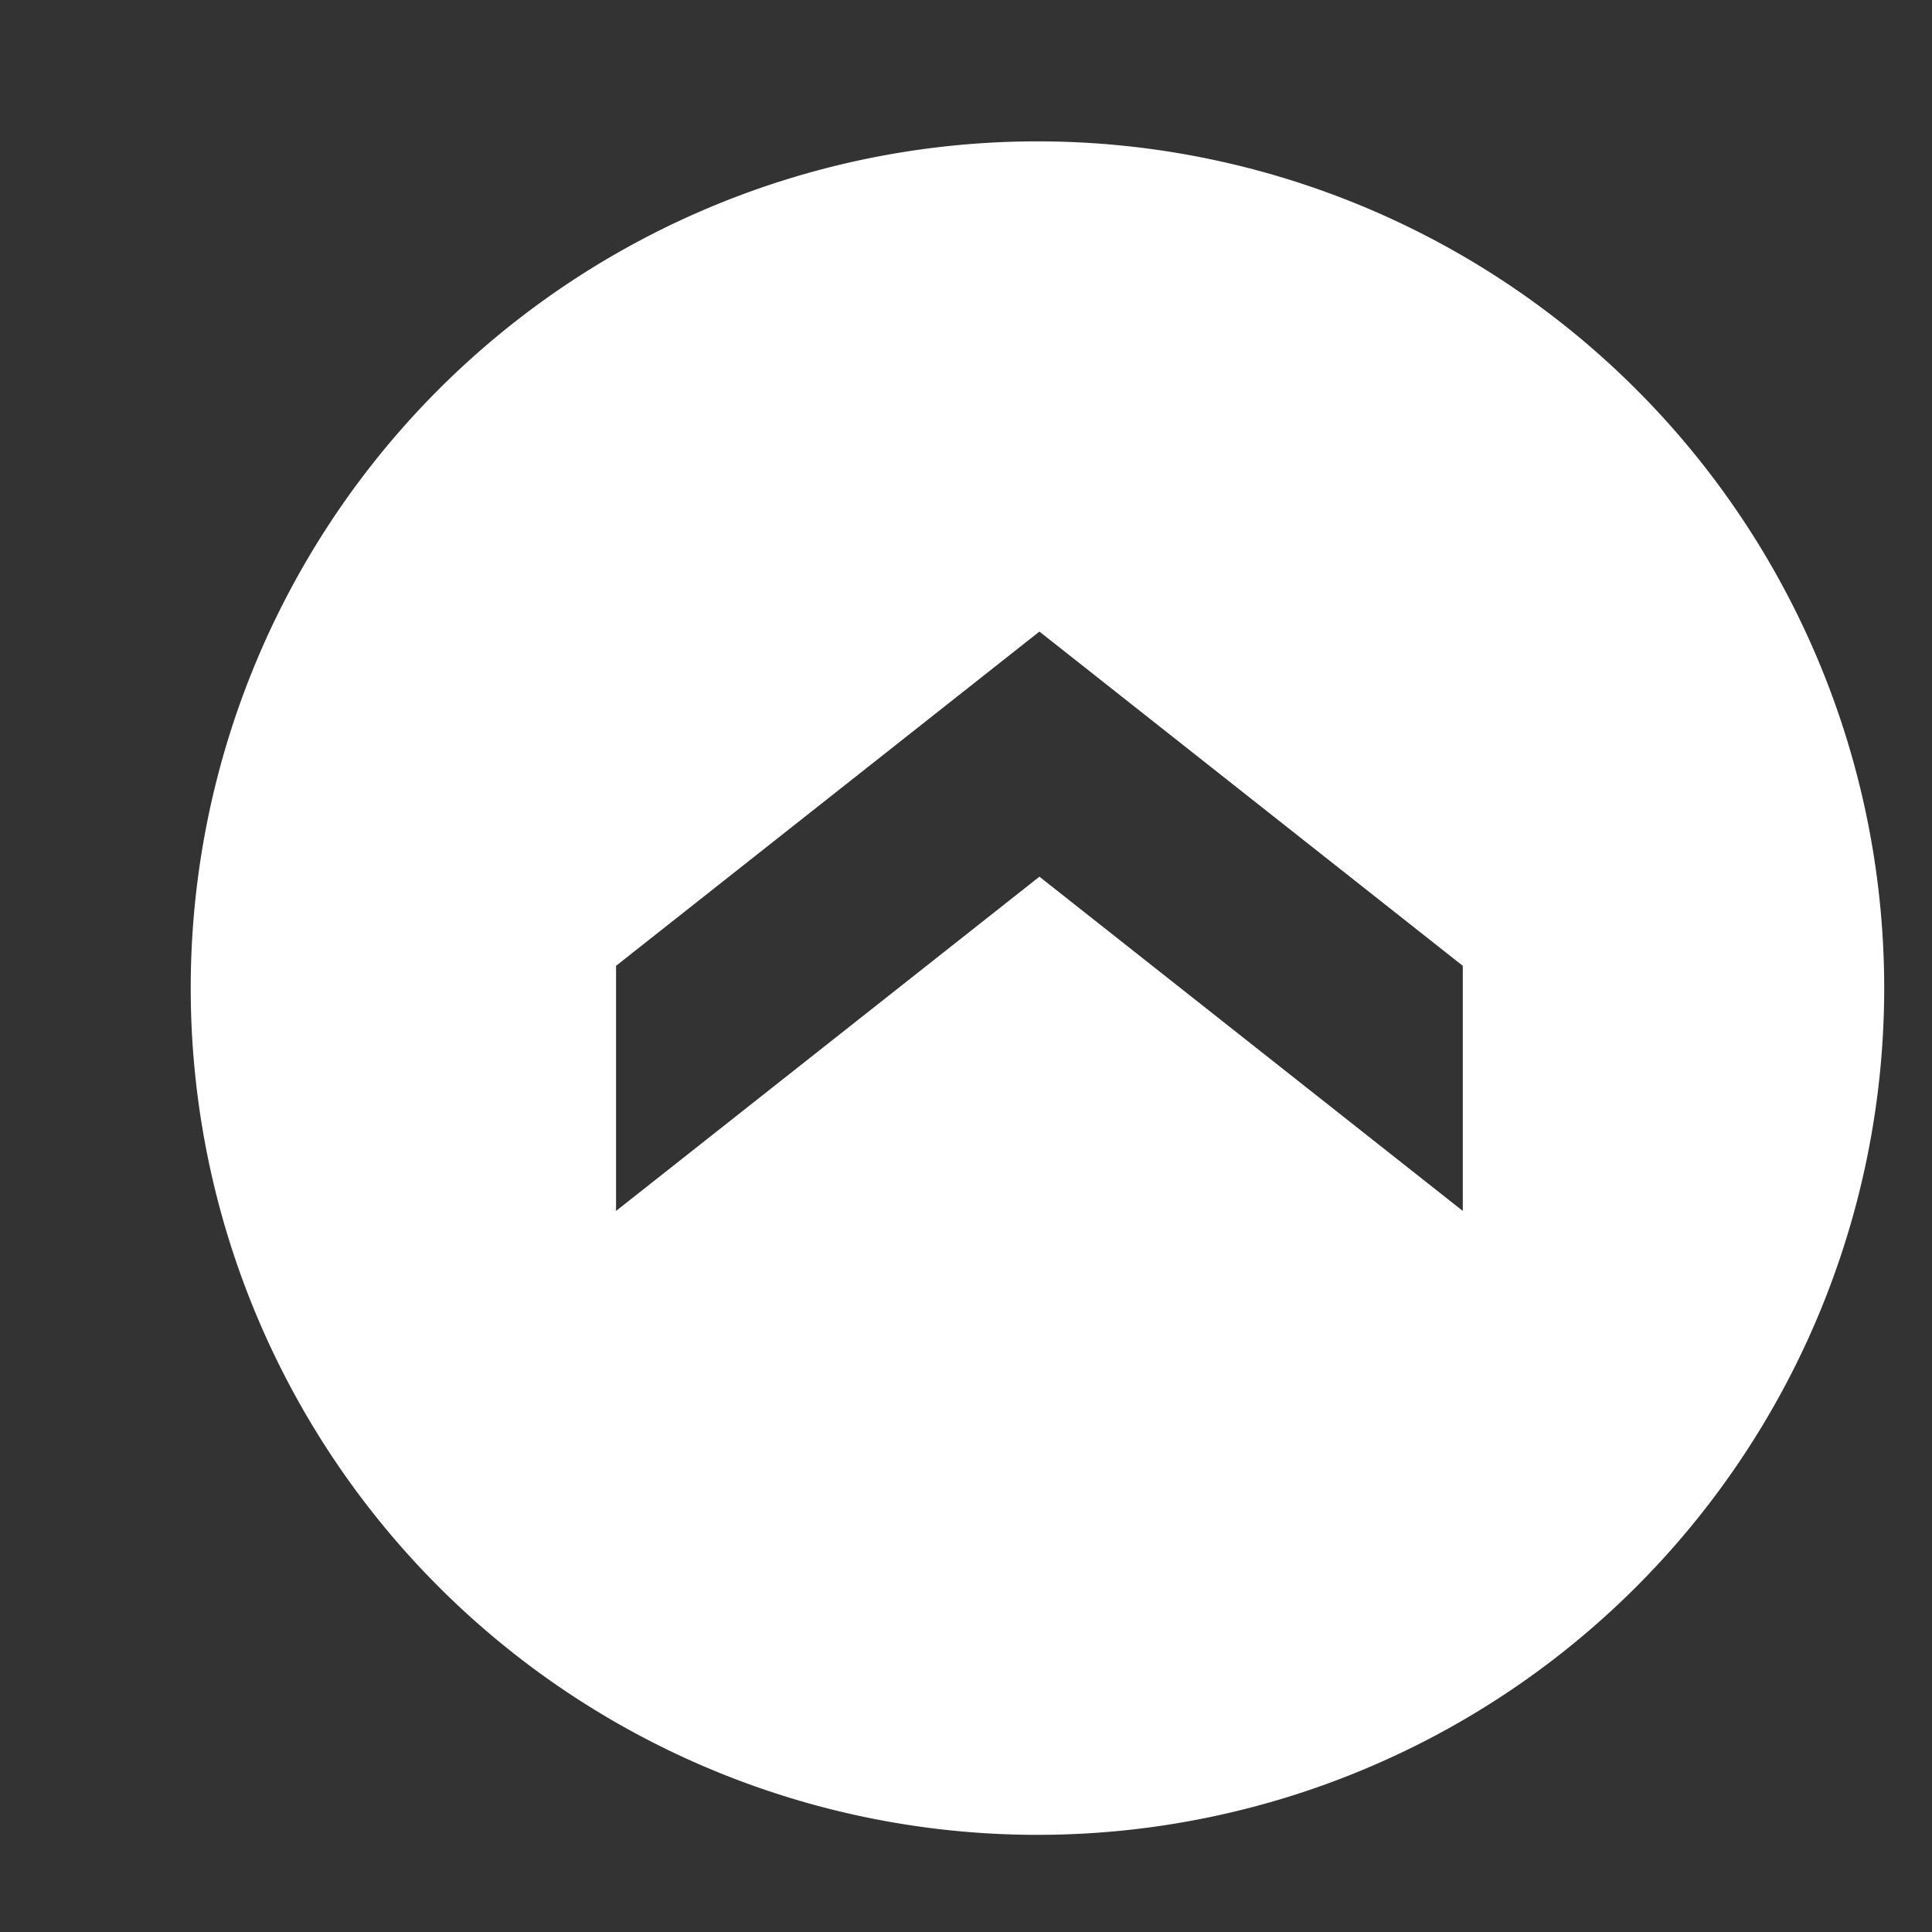 <svg xmlns:rdf="http://www.w3.org/1999/02/22-rdf-syntax-ns#" xmlns="http://www.w3.org/2000/svg" height="80" width="80" version="1.1" xmlns:cc="http://creativecommons.org/ns#" xmlns:dc="http://purl.org/dc/elements/1.1/" viewBox="0 0 80.635 80.635">
<rect x="0" y="0" width="80.635" height="80.635" fill="#333333" stroke="none"/>
<g transform="matrix(.93 0 0 .93 2.2e2 -5.8e2)">
<path fill="#fff" d="m-1.9e2 6.3e2a38 38 0 0 0 -38 38 38 38 0 0 0 38 38 38 38 0 0 0 38 -38 38 38 0 0 0 -38 -38zm0.088 22 19 15v11l-19-15-19 15v-11l19-15z"/>
</g>
</svg>

